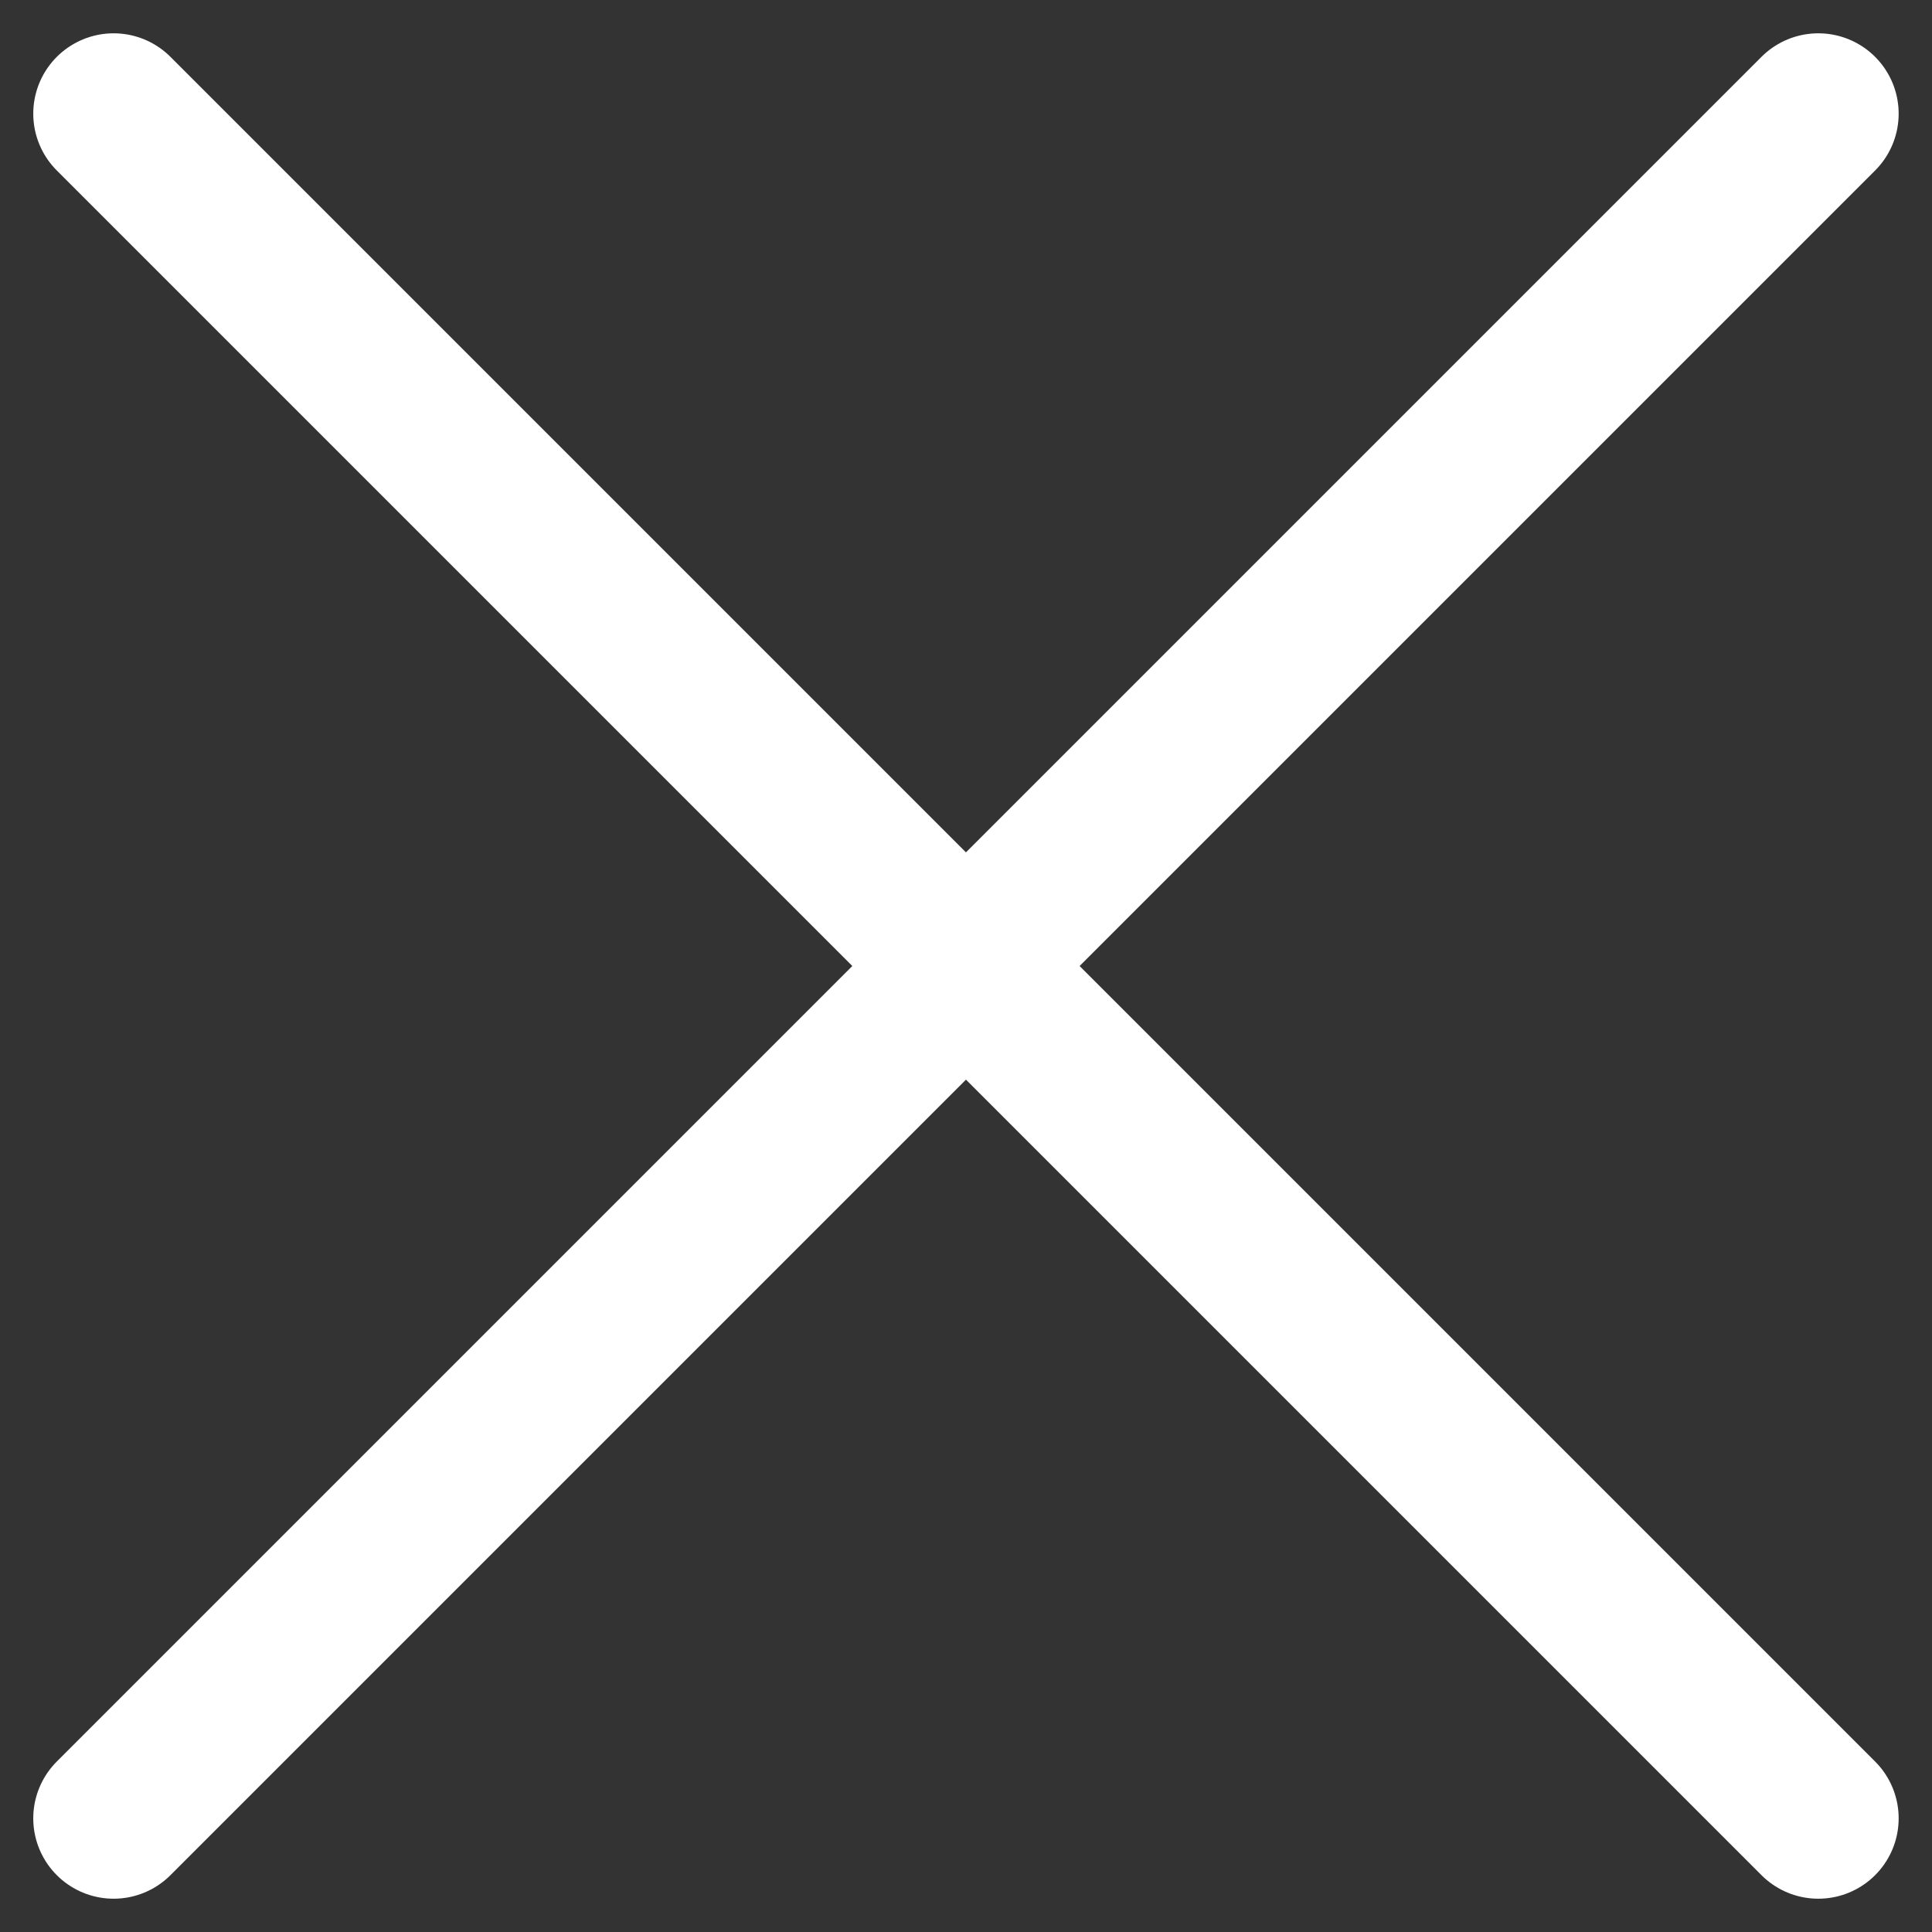 <svg xmlns="http://www.w3.org/2000/svg" width="24.042" height="24.042" viewBox="0 0 24.042 24.042"><rect x="0" y="0" width="24.042" height="24.042" fill="#333333" stroke="none"/><g id="icon-close" transform="translate(-583.717 -918.885) rotate(45)"><line id="L&#xED;nea_2" data-name="L&#xED;nea 2" x2="30" transform="translate(1064.5 237)" fill="none" stroke="#fff" stroke-linecap="round" stroke-width="2"></line><line id="L&#xED;nea_1" data-name="L&#xED;nea 1" x2="30" transform="translate(1079.5 222) rotate(90)" fill="none" stroke="#fff" stroke-linecap="round" stroke-width="2"></line></g></svg>